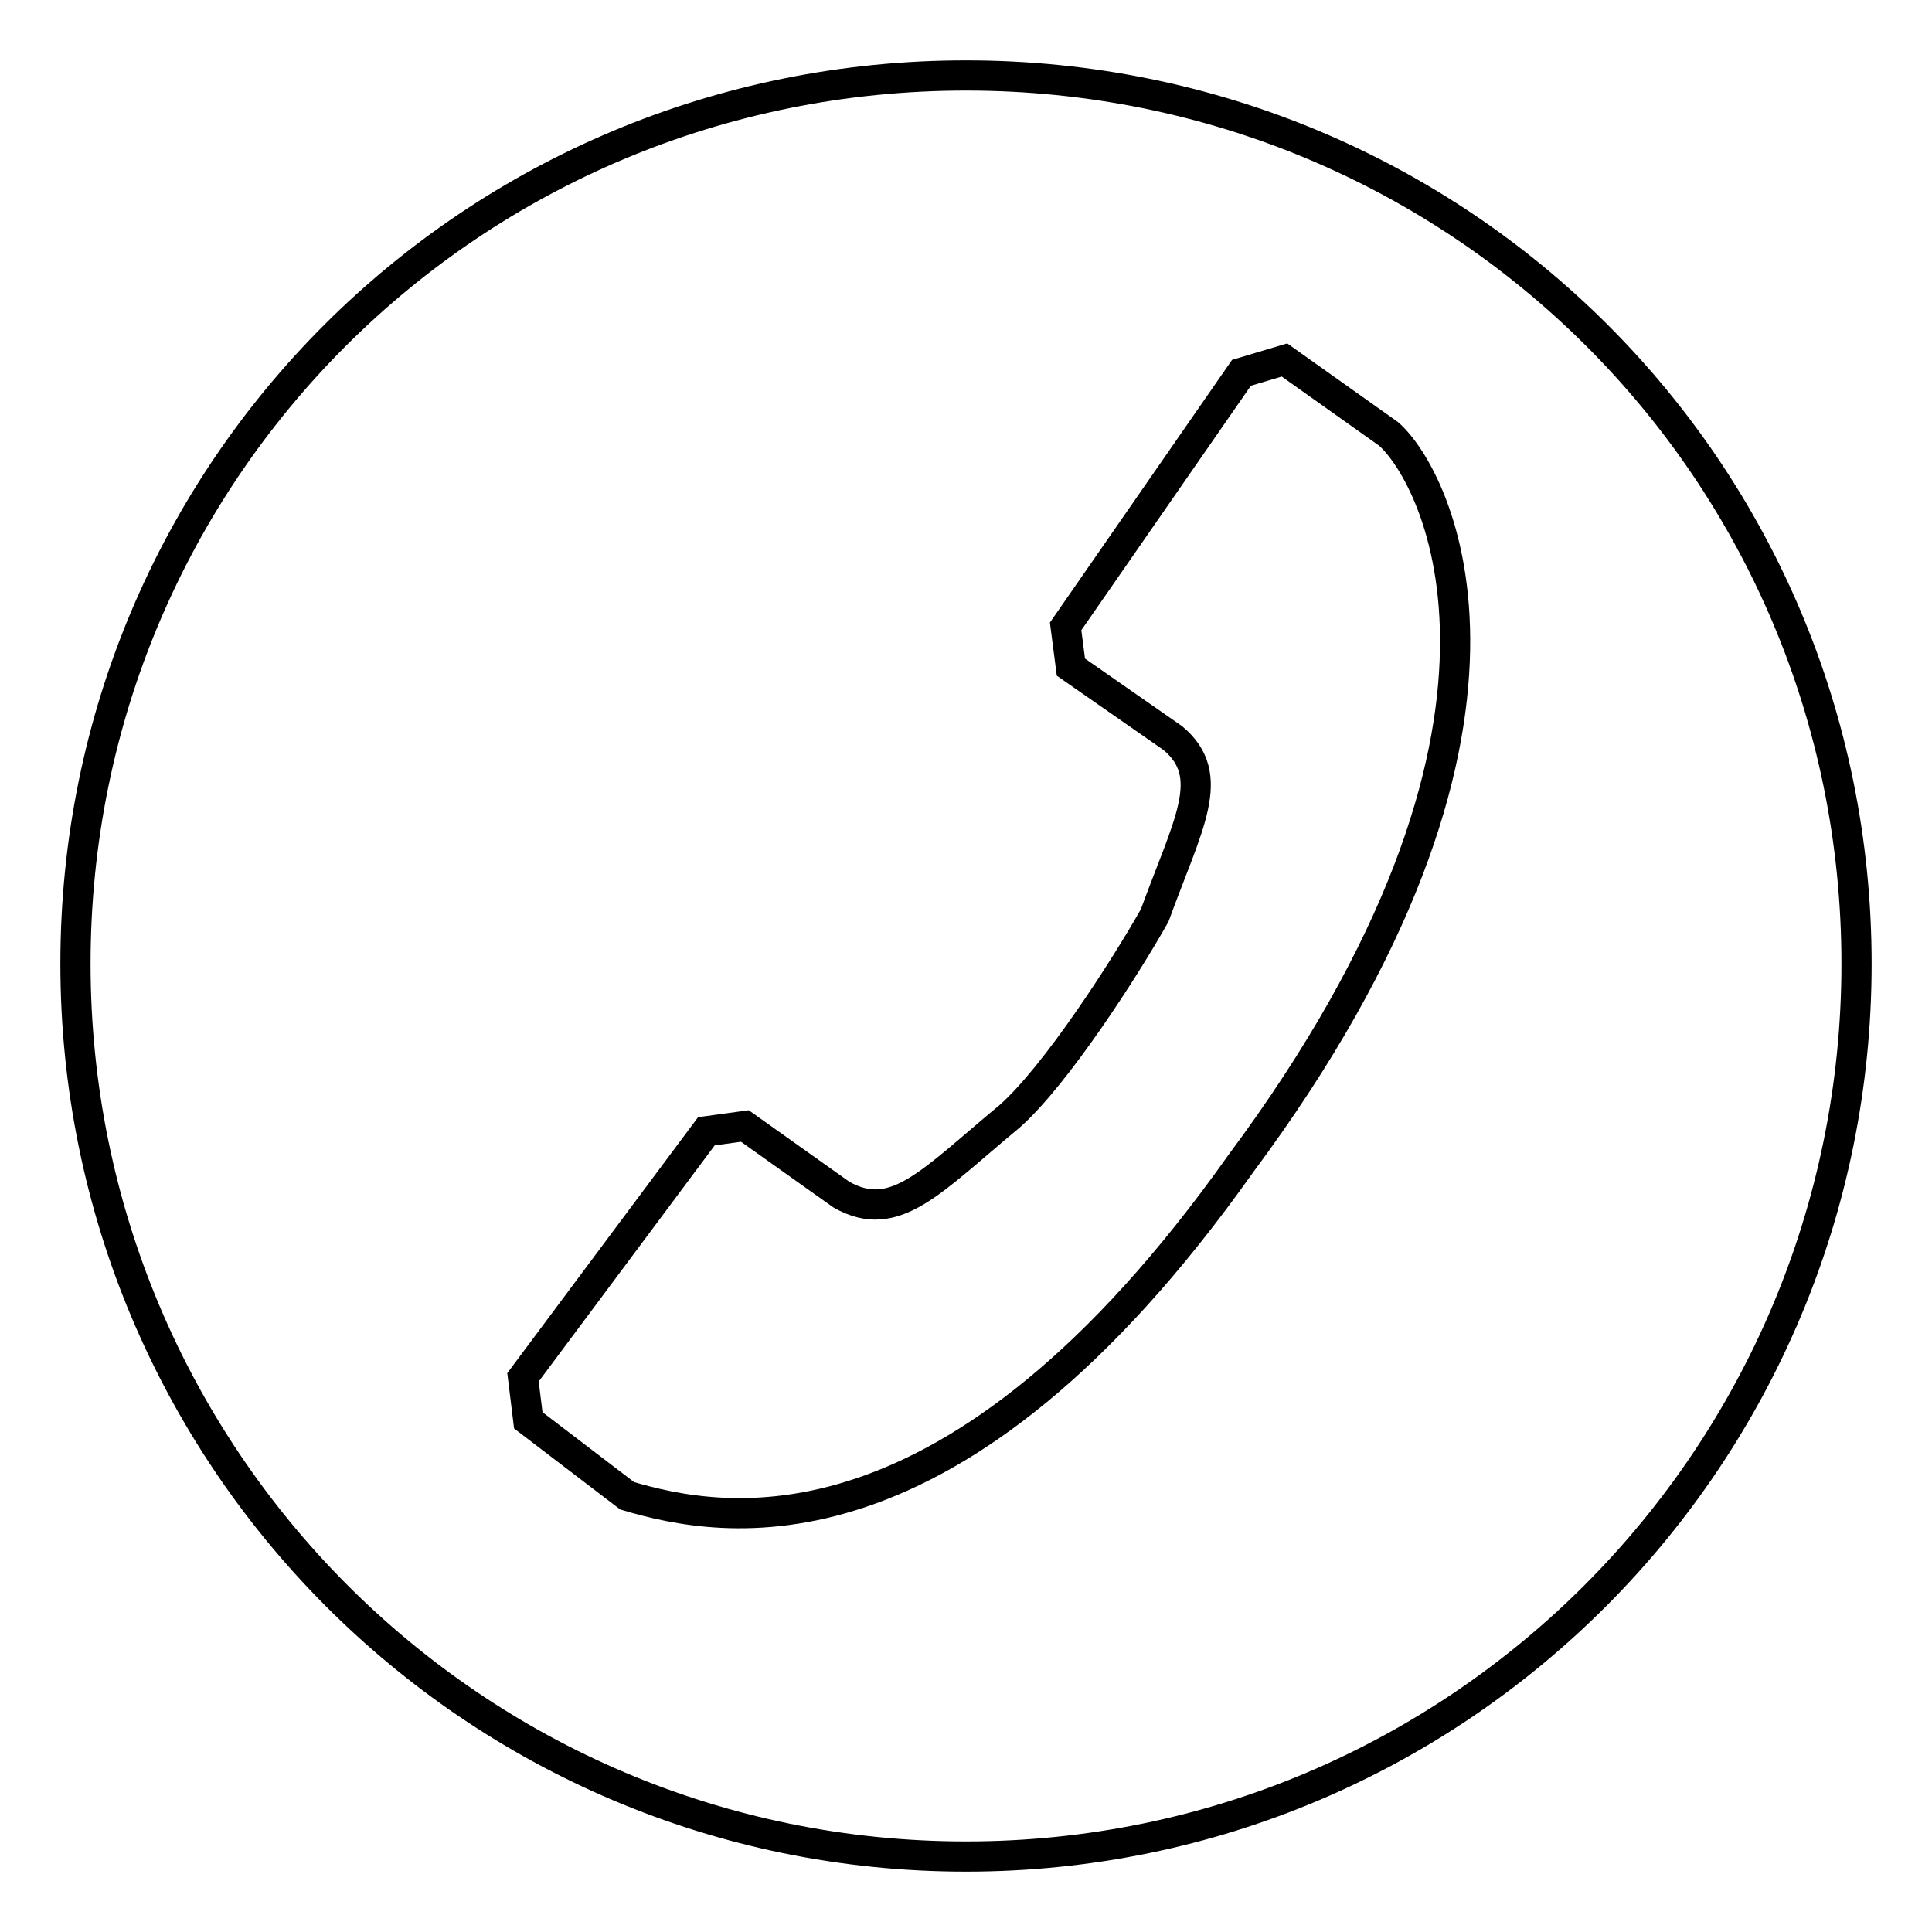 <?xml version="1.0" encoding="utf-8"?>
<!-- Svg Vector Icons : http://www.onlinewebfonts.com/icon -->
<!DOCTYPE svg PUBLIC "-//W3C//DTD SVG 1.1//EN" "http://www.w3.org/Graphics/SVG/1.1/DTD/svg11.dtd">
<svg version="1.1" xmlns="http://www.w3.org/2000/svg" xmlns:xlink="http://www.w3.org/1999/xlink" x="0px" y="0px" viewBox="0 0 256 256" enable-background="new 0 0 256 256" xml:space="preserve">
<g><g><path stroke-width="4" fill-opacity="0" stroke="#000000"  d="M128,10C62.6,10,10,62.4,10,127.7C10,192.9,62.6,246,128,246c65.4,0,118-53.1,118-118.3C246,62.4,193.4,10,128,10L128,10z M164.4,154.2c-38.1,53.8-68.8,47.7-81.3,44L70,188.2l-0.7-5.7l24.3-32.6l5.1-0.7l12.8,9.1c7.1,4,11.8-1.7,22.3-10.4c6.1-5.4,15.2-19.5,19.2-26.6c4.4-12.1,8.4-18.5,2.4-23.5l-13.5-9.4l-0.7-5.4l23.3-33.6l5.7-1.7l13.8,9.8C190.4,63.1,207.6,96.1,164.4,154.2z"/></g></g>
</svg>